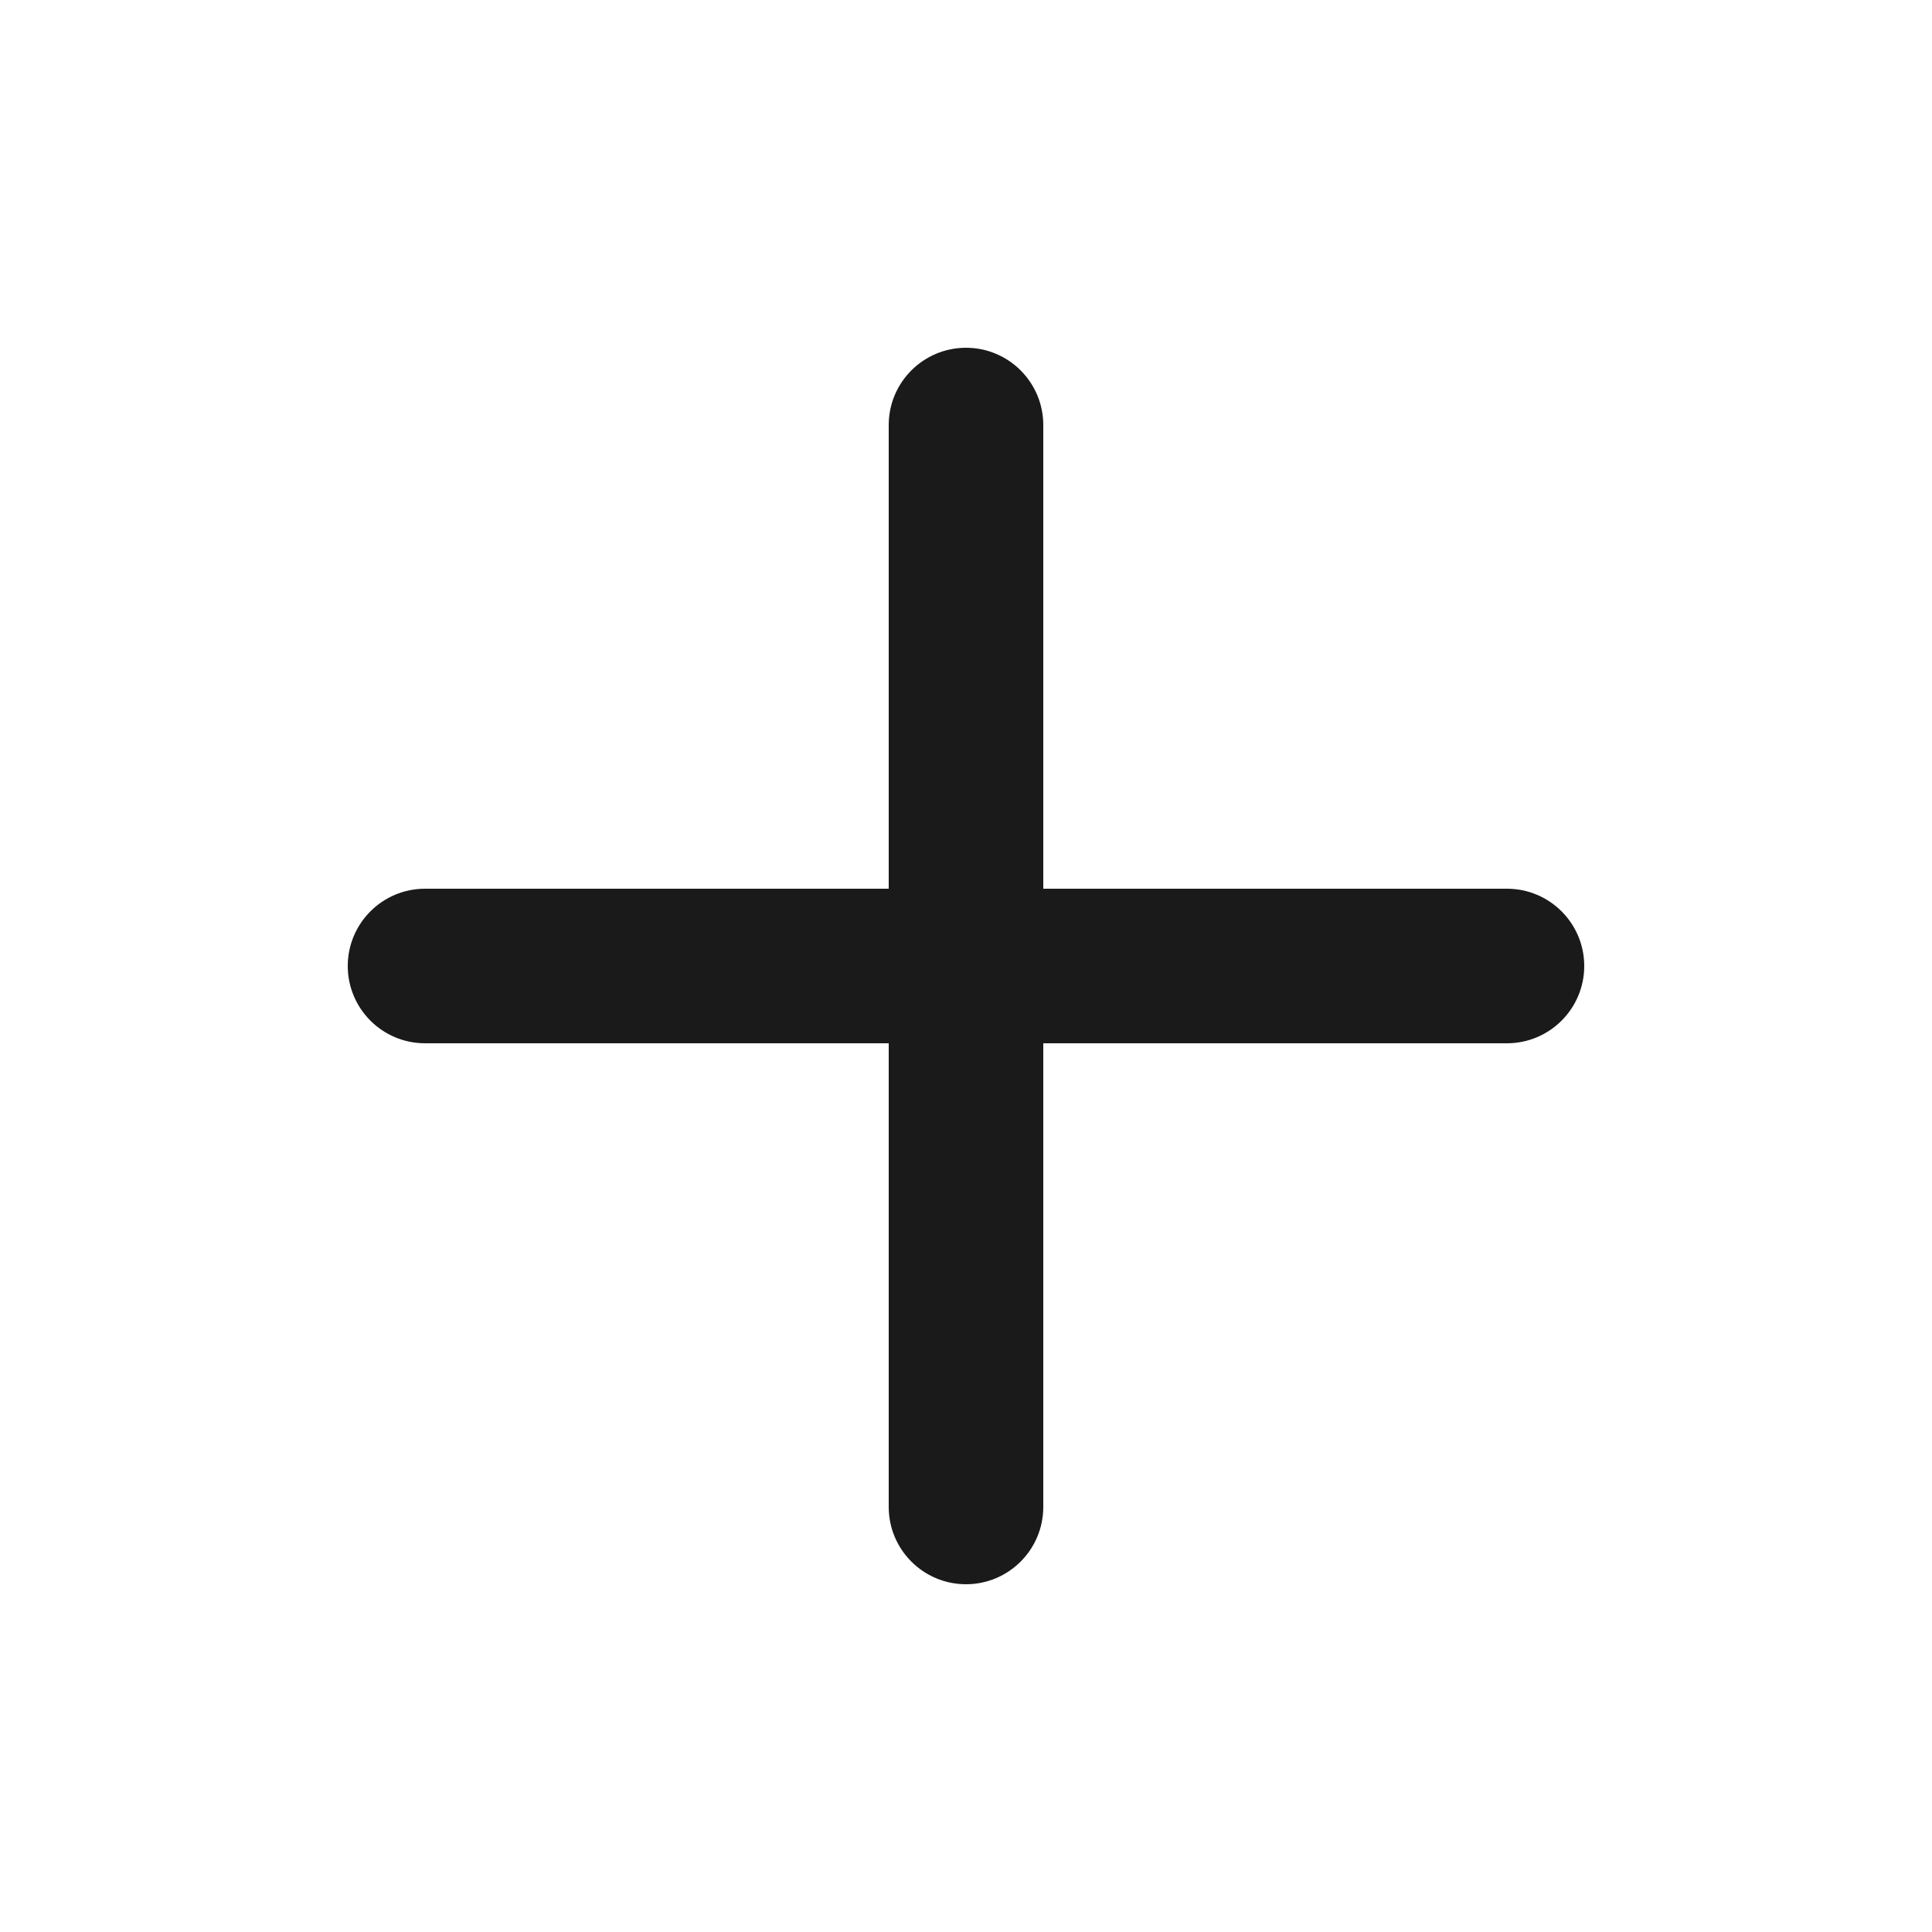<svg width="25" height="25" viewBox="0 0 25 25" fill="none" xmlns="http://www.w3.org/2000/svg">
<path d="M5.5 11.5C4.948 11.5 4.5 11.948 4.5 12.5C4.5 13.052 4.948 13.5 5.5 13.5V11.5ZM19.5 13.5C20.052 13.5 20.5 13.052 20.5 12.5C20.5 11.948 20.052 11.5 19.5 11.5V13.5ZM5.5 13.5H19.5V11.5H5.5V13.5Z" fill="#1A1A1A"/>
<path d="M13.5 5.5C13.5 4.948 13.052 4.5 12.5 4.5C11.948 4.5 11.5 4.948 11.5 5.5H13.5ZM11.5 19.5C11.5 20.052 11.948 20.5 12.5 20.5C13.052 20.5 13.5 20.052 13.5 19.5H11.5ZM11.5 5.5V19.5H13.5V5.5H11.5Z" fill="#1A1A1A"/>
</svg>
